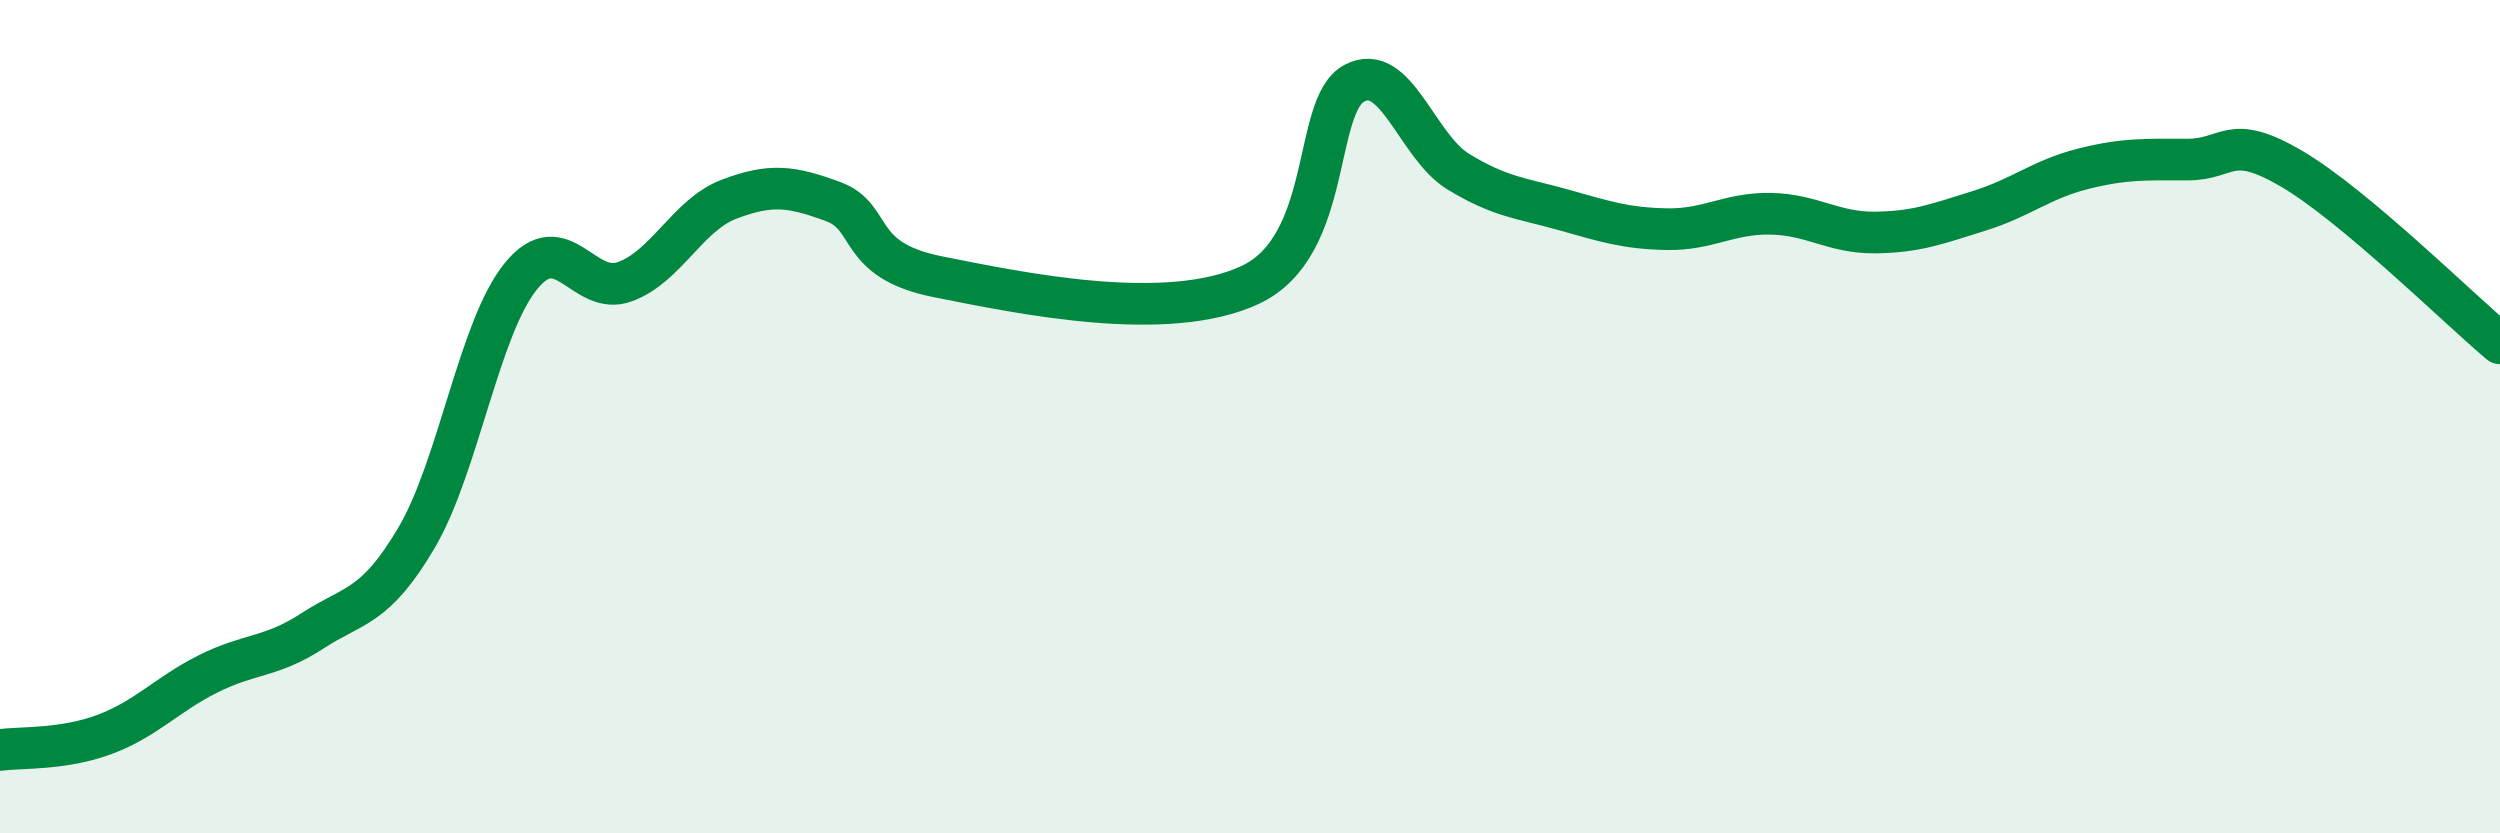 
    <svg width="60" height="20" viewBox="0 0 60 20" xmlns="http://www.w3.org/2000/svg">
      <path
        d="M 0,18 C 0.5,17.93 1.5,18 2.5,17.63 C 3.5,17.26 4,16.67 5,16.17 C 6,15.67 6.5,15.79 7.5,15.14 C 8.5,14.49 9,14.6 10,12.9 C 11,11.2 11.5,7.86 12.5,6.63 C 13.5,5.4 14,7.13 15,6.76 C 16,6.39 16.5,5.16 17.5,4.78 C 18.5,4.4 19,4.47 20,4.84 C 21,5.21 20.5,6.24 22.5,6.64 C 24.5,7.04 28,7.77 30,6.84 C 32,5.91 31.5,2.54 32.5,2 C 33.5,1.46 34,3.51 35,4.12 C 36,4.73 36.5,4.75 37.5,5.03 C 38.5,5.31 39,5.48 40,5.5 C 41,5.52 41.5,5.11 42.5,5.13 C 43.5,5.15 44,5.59 45,5.58 C 46,5.57 46.5,5.37 47.5,5.06 C 48.5,4.75 49,4.3 50,4.05 C 51,3.8 51.5,3.83 52.5,3.83 C 53.5,3.83 53.5,3.17 55,4.05 C 56.5,4.93 59,7.4 60,8.24L60 20L0 20Z"
        fill="#008740"
        opacity="0.1"
        stroke-linecap="round"
        stroke-linejoin="round"
      />
      <path
        d="M 0,18 C 0.5,17.93 1.5,18 2.5,17.63 C 3.5,17.26 4,16.67 5,16.17 C 6,15.67 6.5,15.79 7.5,15.14 C 8.5,14.49 9,14.6 10,12.9 C 11,11.2 11.5,7.86 12.5,6.63 C 13.5,5.4 14,7.13 15,6.76 C 16,6.39 16.5,5.16 17.5,4.78 C 18.5,4.4 19,4.47 20,4.84 C 21,5.21 20.5,6.24 22.5,6.64 C 24.5,7.04 28,7.77 30,6.84 C 32,5.91 31.5,2.54 32.5,2 C 33.5,1.46 34,3.51 35,4.12 C 36,4.73 36.5,4.75 37.5,5.03 C 38.5,5.31 39,5.48 40,5.5 C 41,5.52 41.5,5.11 42.5,5.13 C 43.5,5.15 44,5.59 45,5.58 C 46,5.57 46.5,5.37 47.5,5.06 C 48.5,4.75 49,4.3 50,4.05 C 51,3.8 51.5,3.83 52.5,3.83 C 53.5,3.83 53.5,3.17 55,4.05 C 56.5,4.93 59,7.4 60,8.24"
        stroke="#008740"
        stroke-width="1"
        fill="none"
        stroke-linecap="round"
        stroke-linejoin="round"
      />
    </svg>
  